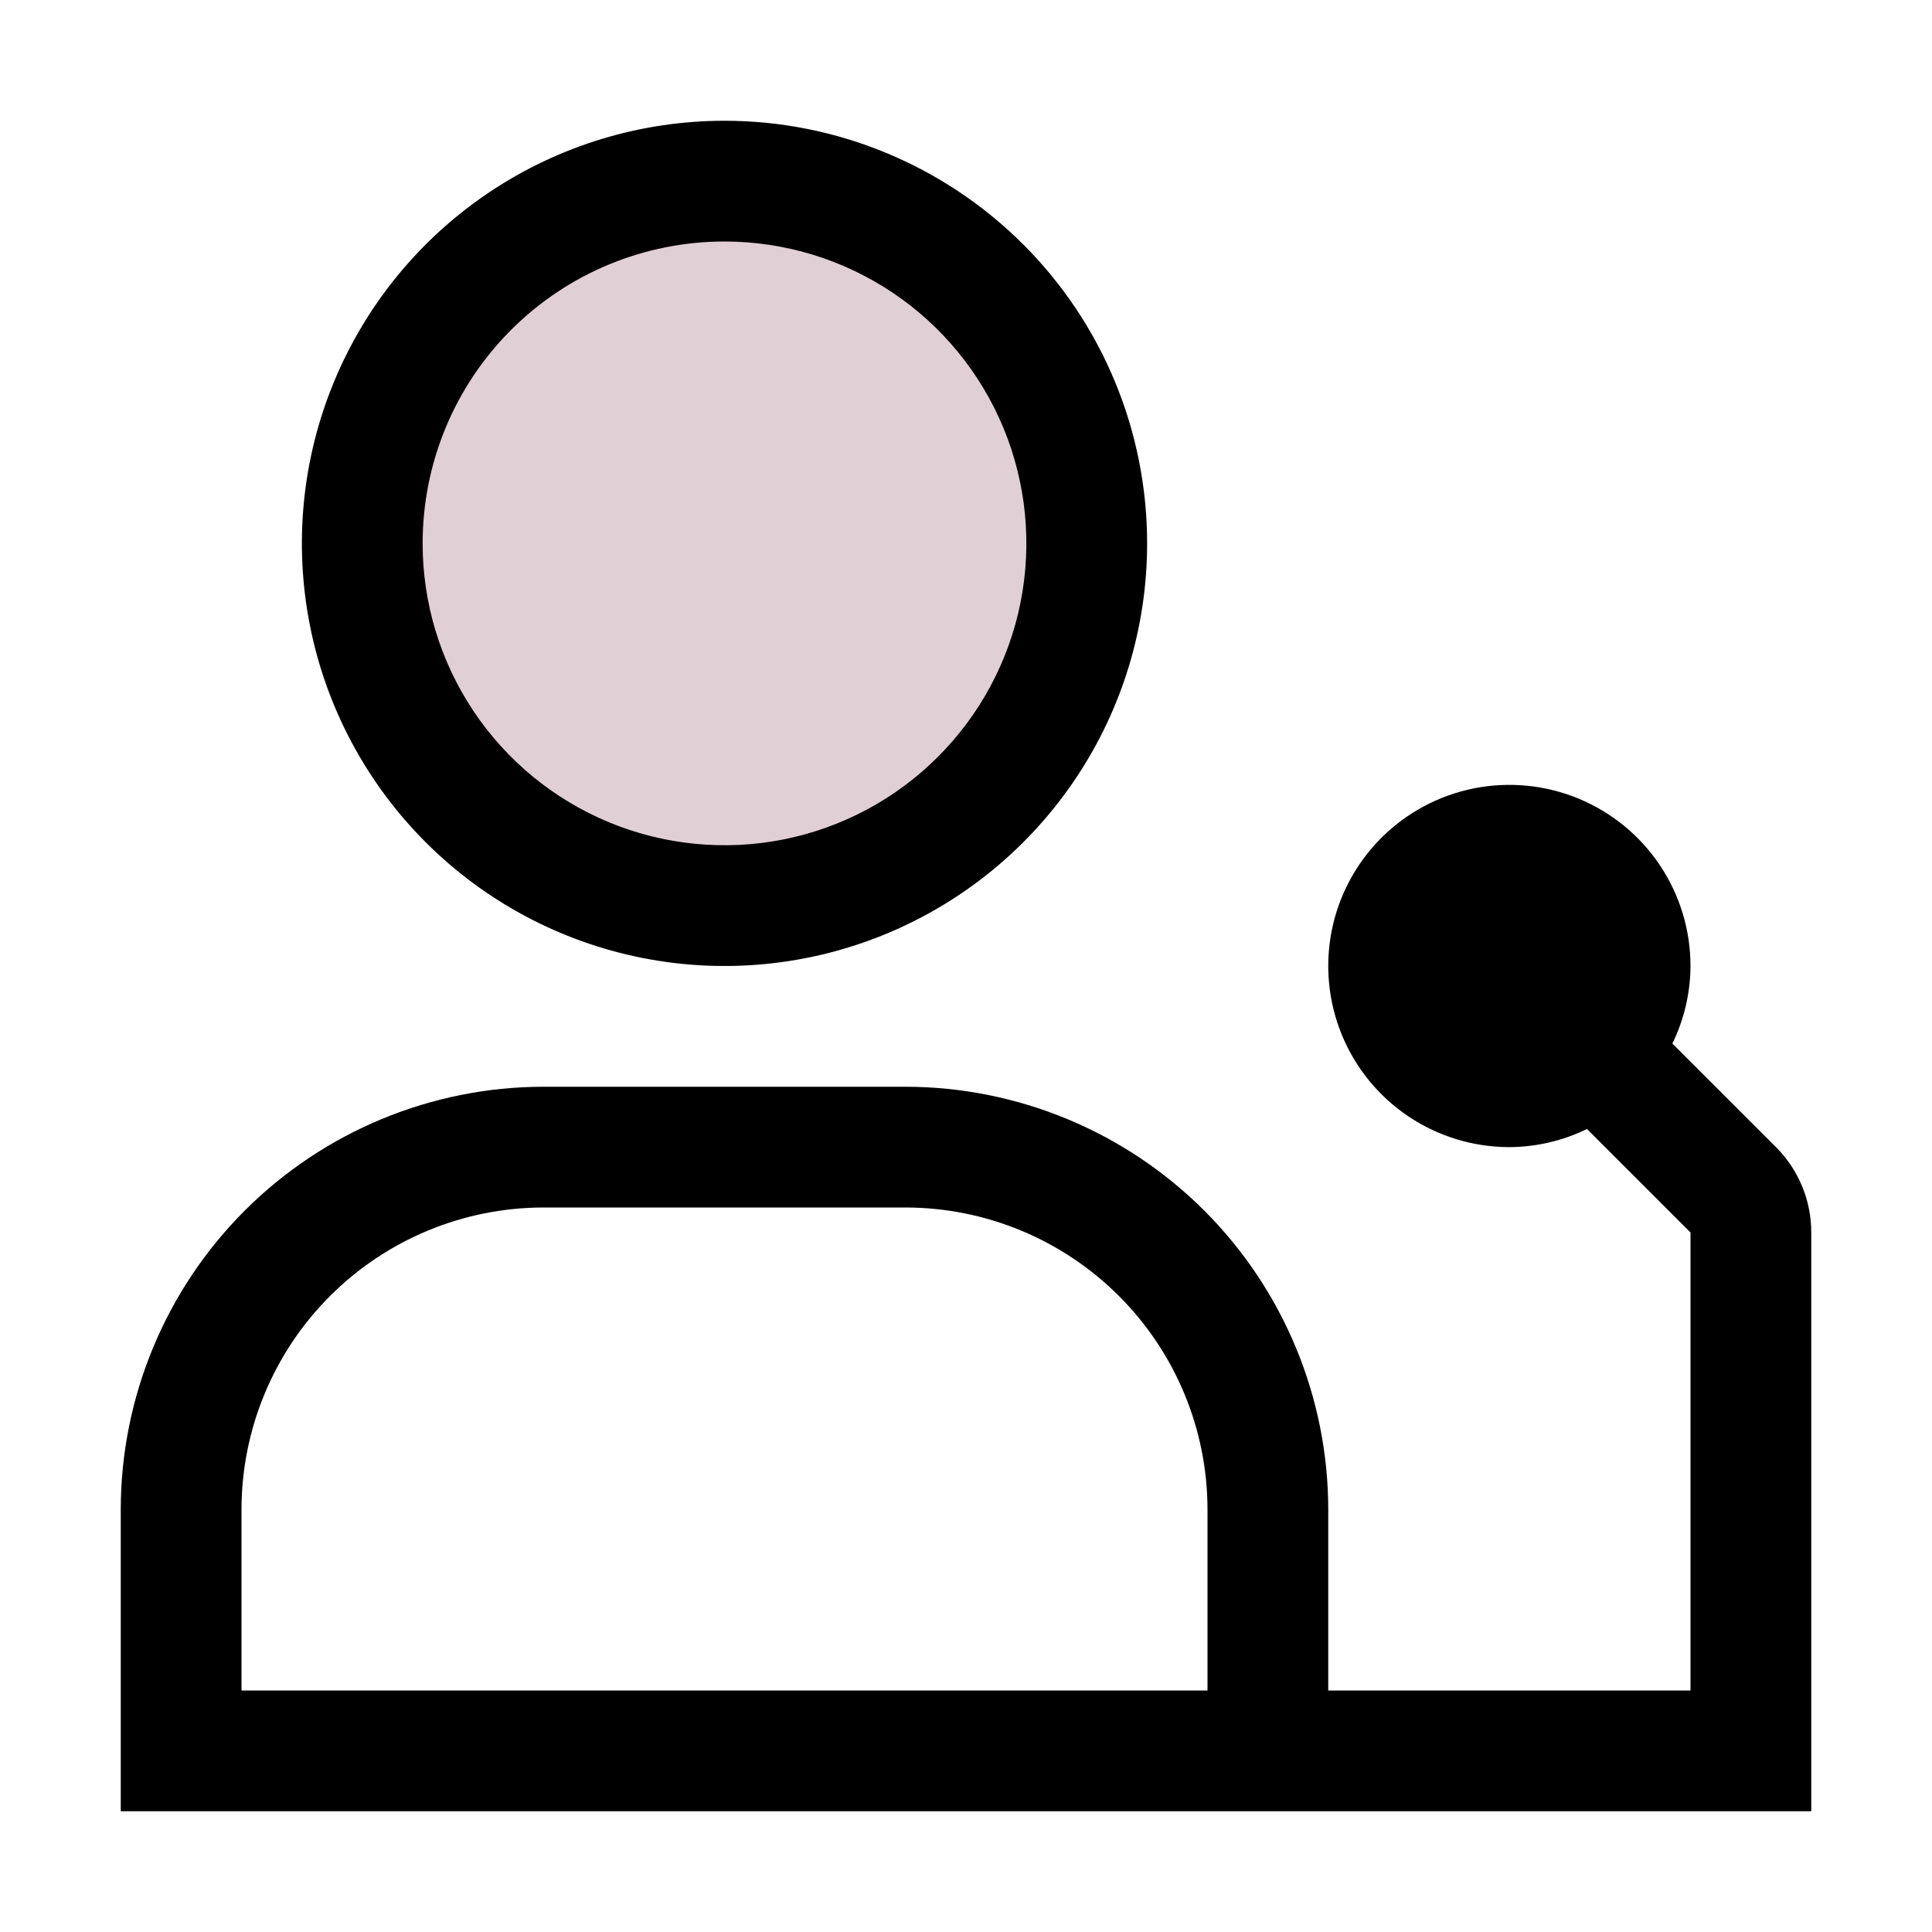 <svg width="44" height="44" viewBox="0 0 44 44" fill="none" xmlns="http://www.w3.org/2000/svg">
<path d="M40.446 26.125L38.087 23.767C38.356 23.216 38.497 22.612 38.5 22C38.5 21.184 38.258 20.387 37.805 19.708C37.352 19.03 36.707 18.501 35.954 18.189C35.2 17.877 34.37 17.795 33.57 17.954C32.77 18.113 32.035 18.506 31.458 19.083C30.881 19.66 30.488 20.395 30.329 21.195C30.17 21.995 30.252 22.825 30.564 23.579C30.876 24.332 31.405 24.977 32.083 25.43C32.762 25.883 33.559 26.125 34.375 26.125C34.988 26.122 35.592 25.981 36.143 25.712L38.5 28.069V38.5H30.25V34.375C30.247 31.823 29.232 29.377 27.428 27.572C25.623 25.768 23.177 24.753 20.625 24.75H12.375C9.823 24.753 7.377 25.768 5.572 27.572C3.768 29.377 2.753 31.823 2.75 34.375V41.25H41.25V28.069C41.251 27.708 41.18 27.35 41.042 27.017C40.904 26.683 40.702 26.38 40.446 26.125ZM5.5 34.375C5.502 32.552 6.227 30.805 7.516 29.516C8.805 28.227 10.552 27.502 12.375 27.5H20.625C22.448 27.502 24.195 28.227 25.484 29.516C26.773 30.805 27.498 32.552 27.5 34.375V38.5H5.5V34.375Z" fill="black"/>
<circle cx="16.5" cy="12.5" r="7.5" fill="#68122B" fill-opacity="0.2"/>
<path d="M16.5 5.5C17.86 5.5 19.189 5.903 20.32 6.659C21.45 7.414 22.331 8.488 22.852 9.744C23.372 11 23.508 12.383 23.243 13.716C22.978 15.05 22.323 16.275 21.361 17.236C20.4 18.198 19.175 18.853 17.841 19.118C16.508 19.383 15.125 19.247 13.869 18.727C12.613 18.206 11.539 17.325 10.784 16.195C10.028 15.064 9.625 13.735 9.625 12.375C9.625 10.552 10.349 8.803 11.639 7.514C12.928 6.224 14.677 5.5 16.5 5.5ZM16.5 2.75C14.596 2.75 12.736 3.314 11.153 4.372C9.57 5.43 8.336 6.933 7.608 8.692C6.879 10.45 6.689 12.386 7.06 14.253C7.431 16.12 8.348 17.835 9.694 19.181C11.04 20.527 12.755 21.444 14.622 21.815C16.489 22.186 18.425 21.996 20.183 21.267C21.942 20.539 23.445 19.305 24.503 17.722C25.561 16.14 26.125 14.279 26.125 12.375C26.125 9.822 25.111 7.374 23.306 5.569C21.501 3.764 19.053 2.75 16.5 2.75Z" fill="black"/>
</svg>
